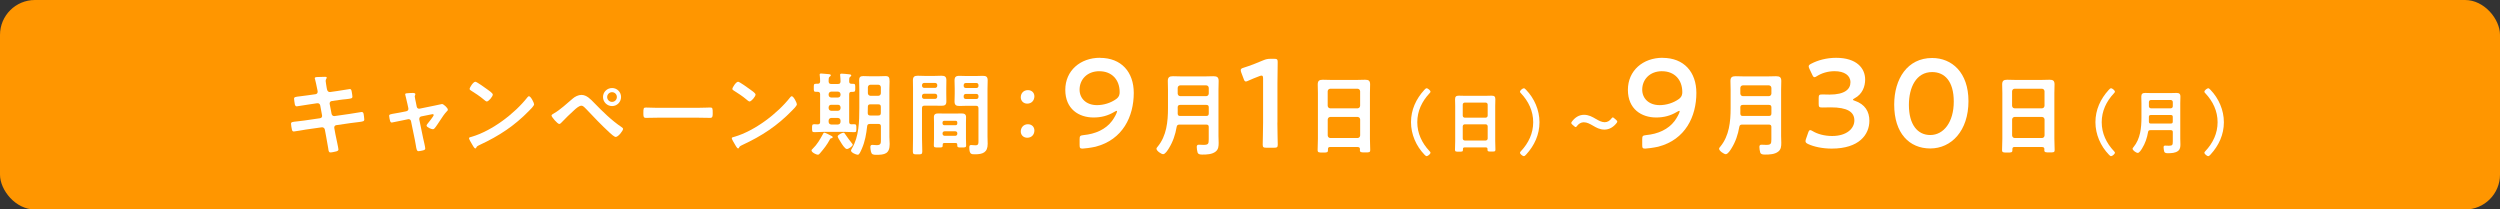 <?xml version="1.0" encoding="UTF-8"?><svg id="_レイヤー_2" xmlns="http://www.w3.org/2000/svg" viewBox="0 0 716 60"><rect x="0" y="0" width="716" height="60" fill="#333333" stroke="none"/><g id="_レイヤー_3"><rect width="716" height="60" rx="10" ry="10" style="fill:#ff9600; stroke-width:0px;"/><path d="M90.41,26.97c.34-.05.57-.34.57-.68,0-.13-.03-.26-.05-.42l-.13-.6c-.16-.7-.36-1.9-.57-2.57-.03-.08-.08-.18-.08-.29,0-.34.44-.34,1.09-.36.62-.03,1.25-.05,1.87-.05.16,0,.47,0,.47.23,0,.26-.31.44-.31.96,0,.26.26,1.69.31,2.05l.1.44c.1.42.42.73.86.68l2.16-.31c.47-.08,3.33-.55,3.48-.55.47,0,.49.47.57.86.05.31.18,1.01.18,1.3,0,.55-.34.57-1.85.75-.52.05-1.17.1-2,.23l-2.11.31c-.39.05-.62.44-.55.81l.55,2.86c.08.42.44.68.86.62l4.21-.6c.44-.05,3.41-.57,3.54-.57.49,0,.55.39.62.96.03.1.03.21.05.34.03.23.08.6.08.81,0,.57-.26.62-1.85.81-.52.05-1.2.13-2.08.26l-4.11.6c-.39.05-.62.42-.55.81l.31,1.72c.13.7.88,4.03.88,4.42,0,.36-.29.44-.57.55-.42.1-1.3.31-1.72.31-.49,0-.55-.49-.62-1.07,0-.1-.03-.21-.05-.31-.18-1.04-.42-2.37-.6-3.38l-.34-1.82c-.08-.39-.47-.68-.88-.62l-4.58.65c-.49.08-3.17.55-3.41.55-.36,0-.47-.21-.55-.52-.08-.26-.26-1.4-.26-1.69,0-.49.34-.55,1.72-.68.52-.05,1.22-.13,2.13-.26l4.47-.65c.42-.05.65-.42.57-.81l-.52-2.83c-.08-.44-.44-.73-.91-.65l-2.29.34c-.47.08-3.38.55-3.54.55-.34,0-.49-.31-.55-.62-.05-.36-.21-1.25-.21-1.56,0-.49.36-.55,1.72-.7.55-.05,1.3-.16,2.24-.29l2.18-.31Z" style="fill:#fff; stroke-width:0px;"/><path d="M116.38,31.86c.42-.08.68-.44.57-.88l-.26-1.2c-.03-.13-.23-1.04-.42-1.79-.1-.49-.23-.91-.23-.96,0-.23.23-.29.42-.31.52-.05,1.25-.1,1.77-.1.29,0,.73.03.73.39,0,.1-.05.21-.08.29-.05.1-.1.18-.1.29,0,.26.26,1.46.34,1.79l.23,1.17c.08.42.44.65.83.57l4.21-.86c.26-.05,2.18-.47,2.21-.47.42,0,1.66,1.12,1.66,1.61,0,.21-.13.36-.29.49-.68.7-1.33,1.69-1.87,2.52-.29.44-1.33,2.03-1.61,2.31-.16.18-.31.29-.55.29-.36,0-1.77-.55-1.77-1.04,0-.21.21-.42.31-.57.26-.29,1.74-2.18,1.74-2.42,0-.16-.13-.29-.29-.29-.1,0-.21.03-.29.05l-2.99.6c-.31.05-.57.34-.57.68v.18l1.09,5.3c.13.57.62,2.6.62,3.02,0,.34-.21.42-.62.55-.29.08-1.04.23-1.3.23-.47,0-.6-.49-.78-1.72-.08-.42-.16-.96-.29-1.59l-1.09-5.3c-.08-.36-.36-.57-.7-.57-.05,0-.16.03-.18.03l-1.87.39c-.34.08-2.63.55-2.73.55-.29,0-.39-.16-.49-.39-.08-.23-.29-1.25-.29-1.51,0-.42.26-.47,1.79-.73.36-.05.78-.13,1.3-.23l1.82-.36Z" style="fill:#fff; stroke-width:0px;"/><path d="M152.96,29.88c0,.44-1.04,1.46-1.38,1.79-4.21,4.34-8.63,7.25-14.12,9.8-.86.42-.88.44-1.09.88-.05.1-.13.16-.26.16-.29,0-.83-1.04-1.01-1.35-.16-.26-.78-1.3-.78-1.56,0-.29.47-.34.81-.44,5.75-1.69,12.25-6.6,15.94-11.31.1-.13.26-.29.44-.29.52,0,1.46,1.92,1.46,2.31ZM139.55,25.59c.34.23,1.59,1.09,1.59,1.48,0,.6-1.22,2-1.72,2-.21,0-.7-.39-1.04-.7-.73-.65-2.52-1.85-3.46-2.42-.21-.13-.42-.26-.42-.49,0-.39,1.04-2.05,1.64-2.05.42,0,2.91,1.82,3.41,2.18Z" style="fill:#fff; stroke-width:0px;"/><path d="M170.15,29.44c2.44,2.5,4.97,5.02,7.88,6.97.18.13.42.29.42.52,0,.47-1.35,2.29-2.11,2.29-.42,0-1.4-.91-1.77-1.25-2.34-2.16-4.55-4.47-6.73-6.79-.34-.34-.81-.91-1.33-.91-.65,0-1.51.78-1.98,1.2-1.07.96-2.81,2.63-3.77,3.67-.16.16-.34.36-.6.36-.49,0-2.21-2-2.21-2.42,0-.23.49-.49.68-.6,1.87-1.07,3.74-2.86,5.41-4.26.62-.55,1.61-1.04,2.47-1.04,1.53,0,2.65,1.25,3.64,2.26ZM177.87,27.78c0,1.43-1.14,2.6-2.57,2.6s-2.6-1.17-2.6-2.6,1.17-2.57,2.6-2.57,2.57,1.14,2.57,2.57ZM173.89,27.78c0,.78.62,1.4,1.4,1.4s1.38-.62,1.38-1.4-.62-1.38-1.38-1.38-1.4.62-1.4,1.38Z" style="fill:#fff; stroke-width:0px;"/><path d="M200.17,30.87c1.2,0,2.89-.08,3.22-.08.7,0,.73.21.73,1.64,0,.83-.03,1.33-.7,1.33-1.09,0-2.18-.05-3.25-.05h-11.96c-1.07,0-2.16.05-3.25.05-.68,0-.7-.49-.7-1.3,0-1.46.05-1.66.73-1.66.34,0,2.13.08,3.22.08h11.96Z" style="fill:#fff; stroke-width:0px;"/><path d="M228.22,29.88c0,.44-1.04,1.46-1.38,1.79-4.21,4.34-8.63,7.25-14.12,9.8-.86.42-.88.44-1.09.88-.05.1-.13.16-.26.16-.29,0-.83-1.04-1.01-1.35-.16-.26-.78-1.3-.78-1.56,0-.29.47-.34.81-.44,5.75-1.69,12.25-6.6,15.94-11.31.1-.13.26-.29.44-.29.52,0,1.46,1.92,1.46,2.31ZM214.8,25.59c.34.23,1.59,1.09,1.59,1.48,0,.6-1.22,2-1.72,2-.21,0-.7-.39-1.04-.7-.73-.65-2.52-1.85-3.46-2.42-.21-.13-.42-.26-.42-.49,0-.39,1.04-2.05,1.64-2.05.42,0,2.91,1.82,3.41,2.18Z" style="fill:#fff; stroke-width:0px;"/><path d="M238.16,39.58c-.26.03-.31.03-.49.36-.75,1.46-1.74,2.7-2.81,3.95-.16.18-.36.42-.62.42-.49,0-1.82-.68-1.82-1.22,0-.18.18-.34.29-.44,1.35-1.3,2.13-2.7,3.02-4.32.08-.13.16-.34.34-.34.31,0,1.59.68,1.92.86.16.05.49.23.49.44,0,.18-.16.26-.31.29ZM234.88,34.9v-7.9c0-.49-.21-.7-.7-.7h-.49c-.65,0-.62-.29-.62-1.14,0-.91-.03-1.17.62-1.17h.49c.49,0,.7-.23.7-.7.03-.49-.05-1.14-.1-1.64,0-.08-.03-.18-.03-.26,0-.29.18-.34.44-.34.29,0,1.82.13,2.13.18.23.03.62.03.62.34,0,.18-.13.23-.31.39-.29.18-.31.57-.31,1.07v.34c.05.49.26.68.73.68h1.95c.52,0,.7-.21.73-.73,0-.52-.05-1.09-.1-1.61,0-.08-.03-.18-.03-.26,0-.29.18-.36.44-.36.36,0,1.69.13,2.11.18.23.03.65.03.65.36,0,.16-.13.23-.31.36-.31.23-.29.57-.29,1.3,0,.49.18.7.68.7h.44c.65,0,.62.29.62,1.17,0,.83.03,1.14-.6,1.14h-.44c-.49,0-.7.21-.7.7v7.9c0,.49.18.7.68.7.23,0,.49-.03.73-.03.65,0,.65.26.65,1.14s.03,1.14-.62,1.14c-.86,0-1.69-.08-2.52-.08h-6.4c-.83,0-1.66.08-2.5.08-.65,0-.65-.29-.65-1.14s0-1.14.65-1.14c.29,0,.68.03.99.05.49-.03.68-.23.68-.73ZM237.32,27.2c.05.47.29.68.73.73h1.95c.44-.05.68-.26.73-.73v-.23c-.05-.44-.29-.68-.73-.73h-1.95c-.44.05-.68.29-.73.73v.23ZM237.32,31c.05.44.29.68.73.73h1.95c.44-.05.68-.29.73-.73v-.29c-.05-.44-.29-.7-.73-.7h-1.95c-.44,0-.68.26-.73.7v.29ZM240.73,34.51c-.05-.44-.29-.68-.73-.73h-1.95c-.44.05-.68.29-.73.73v.42c.05.44.29.68.73.73h1.95c.44-.05.68-.29.73-.73v-.42ZM242.16,38.57c.55.81,1.22,1.72,1.85,2.5.08.08.21.23.21.36,0,.47-1.22,1.25-1.66,1.25-.6,0-1.46-1.46-1.79-2-.31-.49-.86-1.35-.86-1.59,0-.49,1.3-1.09,1.66-1.09.26,0,.36.23.6.57ZM249.13,35.5c-.52,0-.73.18-.78.68-.26,2.24-.6,4.32-1.51,6.4-.44.99-.75,1.74-1.17,1.74-.49,0-1.95-.62-1.95-1.2,0-.16.23-.52.31-.68,1.98-3.28,2.08-7.72,2.08-11.44v-5.49c0-.83-.05-1.69-.05-2.55s.34-1.17,1.17-1.17c.65,0,1.27.05,1.9.05h2.57c.62,0,1.25-.05,1.87-.05,1.01,0,1.2.36,1.2,1.53,0,.52-.05,1.25-.05,2.18v13.75c0,.68.08,1.33.08,2,0,2.81-1.43,3.09-3.87,3.09-.91,0-1.3-.13-1.48-.88-.1-.36-.18-.99-.18-1.35s.13-.62.55-.62c.21,0,.91.08,1.27.08,1.25,0,1.2-.6,1.2-1.64v-3.74c0-.49-.21-.7-.73-.7h-2.42ZM249.28,29.88c-.52,0-.73.21-.73.73v.1c0,.55,0,1.12-.03,1.69.03.49.23.68.73.68h2.29c.52,0,.73-.21.73-.73v-1.74c0-.52-.21-.73-.73-.73h-2.26ZM251.55,27.44c.47-.05.68-.29.73-.73v-1.72c-.05-.44-.26-.68-.73-.73h-2.26c-.44.05-.68.29-.73.73v1.72c.05.44.29.68.73.73h2.26Z" style="fill:#fff; stroke-width:0px;"/><path d="M264.06,39.53c0,1.27.08,2.55.08,3.85,0,.81-.26.83-1.35.83s-1.35-.03-1.35-.83c0-1.27.05-2.55.05-3.85v-14.09c0-.81-.03-1.61-.03-2.42,0-1.01.39-1.33,1.38-1.33.65,0,1.3.05,1.98.05h2.86c.65,0,1.3-.05,1.98-.05.96,0,1.38.29,1.38,1.3,0,.78-.03,1.56-.03,2.34v1.48c0,.73.03,1.46.03,2.21,0,1.01-.42,1.27-1.38,1.27-.65,0-1.33-.03-1.98-.03h-2.89c-.52,0-.73.21-.73.7v8.55ZM264.69,23.75c-.36,0-.62.26-.62.62v.18c0,.36.26.62.62.62h3.12c.36,0,.62-.26.62-.62v-.18c0-.36-.26-.62-.62-.62h-3.12ZM264.06,27.7c0,.36.26.62.62.62h3.12c.36,0,.62-.26.62-.62v-.23c0-.36-.26-.62-.62-.62h-3.12c-.36,0-.62.26-.62.62v.23ZM270.46,40.96c-.31,0-.47.13-.47.47.03.81-.1.81-1.27.81-.96,0-1.27,0-1.27-.57,0-.65.05-1.33.05-1.98v-4.6c0-.52-.03-1.04-.03-1.56,0-.88.55-1.04,1.3-1.04.55,0,1.09.03,1.66.03h3.28c.55,0,1.09-.03,1.64-.03.75,0,1.33.16,1.33,1.04,0,.52-.03,1.04-.03,1.56v4.6c0,.65.05,1.33.05,1.98,0,.57-.31.57-1.27.57s-1.27,0-1.27-.55v-.26c0-.34-.16-.47-.47-.47h-3.22ZM273.68,35.86c.31,0,.49-.21.49-.49v-.29c0-.31-.18-.49-.49-.49h-3.25c-.29.03-.49.18-.49.49v.29c.03.29.21.47.49.49h3.25ZM269.94,38.28c0,.36.26.62.62.62h3.02c.36,0,.6-.26.6-.62v-.08c0-.36-.23-.6-.6-.6h-3.02c-.36,0-.62.23-.62.6v.08ZM276.73,30.3c-.65,0-1.3.05-1.95.05-.96,0-1.4-.26-1.4-1.3,0-.73.05-1.46.05-2.18v-1.51c0-.75-.05-1.51-.05-2.26,0-1.04.34-1.38,1.38-1.38.68,0,1.33.05,1.98.05h2.78c.65,0,1.3-.05,1.95-.05.99,0,1.4.26,1.4,1.33,0,.81-.05,1.61-.05,2.42v13.57c0,.73.05,1.43.05,2.16,0,2.5-1.43,2.99-3.67,2.99-1.01,0-1.59,0-1.59-1.98,0-.42.08-.68.52-.68.23,0,.81.08,1.27.08.75,0,.83-.44.83-.99v-9.59c0-.52-.21-.73-.7-.73h-2.81ZM276.62,23.77c-.39,0-.62.26-.62.62v.21c0,.36.23.6.62.6h3.02c.36,0,.6-.23.6-.6v-.21c0-.36-.23-.62-.6-.62h-3.02ZM276,27.73c0,.39.23.62.62.62h3.02c.36,0,.6-.23.6-.62v-.21c0-.36-.23-.62-.6-.62h-3.02c-.39,0-.62.26-.62.62v.21Z" style="fill:#fff; stroke-width:0px;"/><path d="M296.25,27.57c0,1.14-.75,2.11-2.05,2.11-1.04,0-1.85-.75-1.85-1.82s.73-2.05,2.05-2.05c1.04,0,1.85.7,1.85,1.77ZM296.25,37.37c0,1.14-.75,2.08-2.05,2.08-1.04,0-1.85-.73-1.85-1.79s.73-2.08,2.05-2.08c1.04,0,1.85.7,1.85,1.79Z" style="fill:#fff; stroke-width:0px;"/><path d="M315.03,16.57c6.16,0,9.68,4.1,9.68,10.04,0,6.73-3.13,13.39-10.94,15.41-1.26.29-3.24.54-3.71.54-.72,0-.86-.18-.86-1.01v-1.66c0-.94.14-1.08,1.08-1.19,3.46-.32,6.41-1.66,8.21-4.07.65-.86,1.44-2.34,1.44-2.74,0-.11-.04-.14-.11-.14-.14,0-.36.11-.72.32-1.8,1.08-3.71,1.58-5.9,1.58-4.21,0-8.1-2.41-8.1-7.92s4.32-9.18,9.93-9.18ZM314.88,20.39c-3.56,0-5.69,2.41-5.69,5.29,0,2.48,1.87,4.43,5,4.43,1.87,0,3.92-.61,5.51-1.76.9-.68.97-1.4.97-1.98,0-3.56-2.27-5.97-5.8-5.97Z" style="fill:#fff; stroke-width:0px;"/><path d="M346.19,36.41c0-.52-.21-.73-.73-.73h-7.64c-.49,0-.75.18-.83.68-.36,2.18-1.07,4.26-2.24,6.14-.31.49-1.01,1.66-1.64,1.66-.49,0-1.9-.94-1.9-1.56,0-.23.21-.44.36-.62,2.55-3.09,2.94-7.18,2.94-11.02v-5.28c0-.83-.05-1.66-.05-2.5,0-1.07.49-1.35,1.48-1.35.78,0,1.56.05,2.34.05h6.89c.78,0,1.56-.05,2.34-.05,1.01,0,1.51.26,1.51,1.35,0,.83-.05,1.66-.05,2.5v13.26c0,.65.05,1.3.05,1.95,0,.99-.05,1.87-.86,2.52-1.01.81-2.55.86-3.8.86-.52,0-1.2-.03-1.38-.62-.13-.39-.23-1.17-.23-1.56s.13-.65.57-.65c.39,0,.94.05,1.38.05,1.35,0,1.48-.31,1.48-1.59v-3.48ZM345.46,27.54c.44-.05.68-.29.73-.73v-1.64c-.05-.44-.29-.68-.73-.73h-7.44c-.44.05-.68.29-.73.73v1.64c.05.44.29.68.73.73h7.44ZM338,33.21h7.46c.52,0,.73-.21.73-.73v-1.74c0-.49-.21-.7-.73-.7h-7.44c-.49,0-.73.21-.73.7v.08c0,.57.03,1.14,0,1.69.03.49.18.7.7.7Z" style="fill:#fff; stroke-width:0px;"/><path d="M365.84,35.11c0,2.09.11,5.87.11,6.3,0,.76-.22.9-1.04.9h-2.23c-.83,0-1.04-.14-1.04-.9,0-.43.11-4.21.11-6.3v-12.6c0-.61-.11-.86-.43-.86-.14,0-.32.04-.58.14-1.08.4-2.3.9-3.24,1.33-.29.14-.5.22-.68.22-.32,0-.47-.25-.65-.79l-.68-1.8c-.11-.29-.14-.5-.14-.68,0-.32.22-.5.83-.68,1.73-.54,3.92-1.37,5.62-2.12.76-.32,1.3-.43,2.12-.43h.97c.83,0,1.04.14,1.04.9,0,.54-.07,4.21-.07,6.3v11.09Z" style="fill:#fff; stroke-width:0px;"/><path d="M388.86,42.1h-7.93c-.42,0-.6.18-.6.6v.26c0,.73-.26.73-1.48.73-1.12,0-1.48,0-1.48-.7,0-1.09.08-2.18.08-3.25v-13.08c0-.83-.05-1.64-.05-2.47,0-1.04.42-1.35,1.43-1.35.75,0,1.51.05,2.29.05h7.59c.75,0,1.51-.05,2.26-.05.99,0,1.43.26,1.43,1.33,0,.83-.05,1.66-.05,2.5v13.03c0,1.09.08,2.16.08,3.25,0,.73-.31.7-1.48.7s-1.48,0-1.48-.7c0-.08,0-.16.03-.23-.03-.42-.21-.6-.62-.6ZM388.81,31.03c.44-.05.68-.29.73-.73v-4.16c-.05-.44-.29-.68-.73-.73h-7.83c-.44.05-.68.29-.73.73v4.16c.05.44.29.68.73.73h7.83ZM380.26,38.8c.05.44.29.68.73.73h7.83c.44-.05.68-.29.73-.73v-4.58c-.05-.44-.29-.68-.73-.73h-7.83c-.44.05-.68.29-.73.73v4.58Z" style="fill:#fff; stroke-width:0px;"/><path d="M404.11,35c0-3.54,1.44-6.66,3.8-9.24.22-.24.46-.48.66-.48.4,0,1.12.64,1.12.96,0,.18-.14.34-.28.48-2.16,2.3-3.5,5.08-3.5,8.28s1.34,5.98,3.5,8.28c.12.12.28.28.28.46,0,.38-.76.98-1.1.98-.2,0-.34-.14-.64-.44-2.36-2.44-3.84-5.8-3.84-9.28Z" style="fill:#fff; stroke-width:0px;"/><path d="M425.55,42.22h-6.1c-.32,0-.46.14-.46.46v.2c0,.56-.2.56-1.14.56-.86,0-1.14,0-1.14-.54,0-.84.06-1.68.06-2.5v-10.06c0-.64-.04-1.26-.04-1.9,0-.8.32-1.04,1.1-1.04.58,0,1.16.04,1.76.04h5.84c.58,0,1.16-.04,1.74-.04.76,0,1.1.2,1.1,1.02,0,.64-.04,1.28-.04,1.92v10.02c0,.84.06,1.66.06,2.5,0,.56-.24.54-1.14.54s-1.14,0-1.14-.54c0-.06,0-.12.02-.18-.02-.32-.16-.46-.48-.46ZM425.51,33.7c.34-.04.52-.22.56-.56v-3.2c-.04-.34-.22-.52-.56-.56h-6.02c-.34.04-.52.22-.56.56v3.2c.04.34.22.52.56.56h6.02ZM418.93,39.68c.04.34.22.52.56.56h6.02c.34-.04.52-.22.56-.56v-3.52c-.04-.34-.22-.52-.56-.56h-6.02c-.34.04-.52.22-.56.56v3.52Z" style="fill:#fff; stroke-width:0px;"/><path d="M440.91,35c0,3.54-1.44,6.66-3.8,9.24-.22.24-.46.48-.66.48-.4,0-1.12-.64-1.12-.96,0-.18.14-.34.28-.48,2.16-2.3,3.5-5.08,3.5-8.28s-1.34-5.98-3.5-8.28c-.12-.12-.28-.28-.28-.46,0-.38.76-.98,1.1-.98.2,0,.34.14.64.44,2.36,2.44,3.84,5.8,3.84,9.28Z" style="fill:#fff; stroke-width:0px;"/><path d="M463.19,34.82c0,.1-.06.24-.2.42-.88,1.12-2.06,1.88-3.46,1.88s-2.36-.58-3.32-1.14c-.88-.5-1.68-.96-2.62-.96-.78,0-1.44.42-1.92,1.04-.16.22-.26.34-.38.34s-.24-.08-.42-.24l-.56-.48c-.2-.18-.3-.32-.3-.46,0-.1.06-.24.2-.42.86-1.14,2-1.92,3.46-1.92,1.34,0,2.4.6,3.38,1.18.84.48,1.64.94,2.54.94.82,0,1.46-.44,1.92-1.06.18-.22.28-.32.4-.32.1,0,.22.08.4.24l.58.5c.2.18.3.32.3.46Z" style="fill:#fff; stroke-width:0px;"/><path d="M476.16,16.57c6.16,0,9.68,4.1,9.68,10.04,0,6.73-3.13,13.39-10.94,15.41-1.26.29-3.24.54-3.71.54-.72,0-.86-.18-.86-1.01v-1.66c0-.94.14-1.08,1.08-1.19,3.46-.32,6.41-1.66,8.21-4.07.65-.86,1.44-2.34,1.44-2.74,0-.11-.04-.14-.11-.14-.14,0-.36.11-.72.32-1.8,1.08-3.71,1.58-5.9,1.58-4.21,0-8.1-2.41-8.1-7.92s4.32-9.18,9.94-9.18ZM476.02,20.39c-3.56,0-5.69,2.41-5.69,5.29,0,2.48,1.87,4.43,5,4.43,1.87,0,3.92-.61,5.51-1.76.9-.68.97-1.4.97-1.98,0-3.56-2.27-5.97-5.79-5.97Z" style="fill:#fff; stroke-width:0px;"/><path d="M507.33,36.41c0-.52-.21-.73-.73-.73h-7.64c-.49,0-.75.18-.83.68-.36,2.18-1.07,4.26-2.24,6.14-.31.49-1.01,1.66-1.64,1.66-.49,0-1.9-.94-1.9-1.56,0-.23.21-.44.36-.62,2.55-3.09,2.94-7.18,2.94-11.02v-5.28c0-.83-.05-1.66-.05-2.5,0-1.07.49-1.35,1.48-1.35.78,0,1.56.05,2.34.05h6.89c.78,0,1.56-.05,2.34-.05,1.01,0,1.51.26,1.51,1.35,0,.83-.05,1.66-.05,2.5v13.26c0,.65.05,1.3.05,1.95,0,.99-.05,1.87-.86,2.52-1.01.81-2.55.86-3.8.86-.52,0-1.2-.03-1.38-.62-.13-.39-.23-1.17-.23-1.56s.13-.65.57-.65c.39,0,.94.05,1.38.05,1.35,0,1.48-.31,1.48-1.59v-3.48ZM506.6,27.54c.44-.05.68-.29.73-.73v-1.64c-.05-.44-.29-.68-.73-.73h-7.44c-.44.05-.68.29-.73.73v1.64c.05.44.29.68.73.73h7.44ZM499.14,33.21h7.46c.52,0,.73-.21.73-.73v-1.74c0-.49-.21-.7-.73-.7h-7.44c-.49,0-.73.21-.73.7v.08c0,.57.03,1.14,0,1.69.03.49.18.7.7.7Z" style="fill:#fff; stroke-width:0px;"/><path d="M530.71,28.56c0,.11.18.22.54.32,2.88.97,4.14,3.09,4.14,5.69,0,4-2.95,7.99-10.8,7.99-2.63,0-5.11-.54-6.73-1.3-.54-.25-.76-.47-.76-.83,0-.18.04-.4.14-.65l.61-1.76c.18-.5.32-.76.61-.76.14,0,.36.11.68.29,1.3.79,3.28,1.4,5.58,1.4,4.25,0,6.37-2.2,6.37-4.46,0-2.48-2.09-3.74-6.73-3.74-.79,0-2.05.04-2.41.04-.94,0-1.08-.14-1.08-1.04v-1.62c0-.94.14-1.08,1.08-1.08.4,0,1.37.04,2.05.04,4.36,0,5.97-1.55,5.97-3.53s-1.76-3.17-4.54-3.17c-1.98,0-3.74.58-5.04,1.4-.32.22-.54.32-.72.32-.25,0-.43-.22-.65-.72l-.79-1.66c-.14-.32-.22-.54-.22-.72,0-.32.22-.5.72-.76,1.91-1.01,4.43-1.69,7.13-1.69,5.9,0,8.32,2.99,8.32,6.23,0,1.98-.79,4.18-3.02,5.36-.29.14-.47.29-.47.4Z" style="fill:#fff; stroke-width:0px;"/><path d="M563.77,28.95c0,8.57-4.93,13.57-10.94,13.57s-10.33-4.36-10.33-12.56c0-7.38,3.78-13.35,10.87-13.35,5.65,0,10.4,4.14,10.4,12.35ZM546.71,30.07c0,5.62,2.48,8.6,6.12,8.6,3.85,0,6.73-3.71,6.73-9.57s-2.63-8.46-6.19-8.46c-4.57,0-6.66,4.36-6.66,9.43Z" style="fill:#fff; stroke-width:0px;"/><path d="M584.88,42.1h-7.93c-.42,0-.6.18-.6.6v.26c0,.73-.26.73-1.48.73-1.12,0-1.48,0-1.48-.7,0-1.09.08-2.18.08-3.25v-13.08c0-.83-.05-1.64-.05-2.47,0-1.04.42-1.35,1.43-1.35.75,0,1.51.05,2.29.05h7.59c.75,0,1.51-.05,2.26-.05.99,0,1.43.26,1.43,1.33,0,.83-.05,1.66-.05,2.5v13.03c0,1.09.08,2.16.08,3.25,0,.73-.31.7-1.48.7s-1.48,0-1.48-.7c0-.08,0-.16.03-.23-.03-.42-.21-.6-.62-.6ZM584.82,31.03c.44-.05.68-.29.73-.73v-4.16c-.05-.44-.29-.68-.73-.73h-7.83c-.44.05-.68.29-.73.73v4.16c.05.44.29.68.73.73h7.83ZM576.27,38.8c.05.44.29.68.73.73h7.83c.44-.05.68-.29.73-.73v-4.58c-.05-.44-.29-.68-.73-.73h-7.83c-.44.05-.68.29-.73.73v4.58Z" style="fill:#fff; stroke-width:0px;"/><path d="M600.13,35c0-3.54,1.44-6.66,3.8-9.24.22-.24.46-.48.66-.48.4,0,1.12.64,1.12.96,0,.18-.14.34-.28.48-2.16,2.3-3.5,5.08-3.5,8.28s1.34,5.98,3.5,8.28c.12.12.28.28.28.46,0,.38-.76.98-1.1.98-.2,0-.34-.14-.64-.44-2.36-2.44-3.84-5.8-3.84-9.28Z" style="fill:#fff; stroke-width:0px;"/><path d="M622.29,37.84c0-.4-.16-.56-.56-.56h-5.88c-.38,0-.58.14-.64.52-.28,1.68-.82,3.28-1.72,4.72-.24.38-.78,1.28-1.26,1.28-.38,0-1.46-.72-1.46-1.2,0-.18.16-.34.28-.48,1.96-2.38,2.26-5.52,2.26-8.48v-4.06c0-.64-.04-1.28-.04-1.92,0-.82.38-1.04,1.14-1.04.6,0,1.2.04,1.8.04h5.3c.6,0,1.2-.04,1.8-.04.78,0,1.16.2,1.16,1.04,0,.64-.04,1.28-.04,1.92v10.2c0,.5.04,1,.04,1.5,0,.76-.04,1.44-.66,1.94-.78.62-1.96.66-2.92.66-.4,0-.92-.02-1.06-.48-.1-.3-.18-.9-.18-1.2s.1-.5.44-.5c.3,0,.72.04,1.06.04,1.04,0,1.14-.24,1.14-1.22v-2.68ZM621.73,31.02c.34-.04.52-.22.56-.56v-1.26c-.04-.34-.22-.52-.56-.56h-5.72c-.34.04-.52.22-.56.56v1.26c.04.34.22.52.56.56h5.72ZM615.98,35.38h5.74c.4,0,.56-.16.56-.56v-1.34c0-.38-.16-.54-.56-.54h-5.72c-.38,0-.56.16-.56.54v.06c0,.44.02.88,0,1.3.02.38.14.54.54.54Z" style="fill:#fff; stroke-width:0px;"/><path d="M636.92,35c0,3.54-1.44,6.66-3.8,9.24-.22.24-.46.48-.66.48-.4,0-1.12-.64-1.12-.96,0-.18.14-.34.28-.48,2.16-2.3,3.5-5.08,3.5-8.28s-1.34-5.98-3.5-8.28c-.12-.12-.28-.28-.28-.46,0-.38.76-.98,1.1-.98.2,0,.34.14.64.44,2.36,2.44,3.84,5.8,3.84,9.28Z" style="fill:#fff; stroke-width:0px;"/></g></svg>